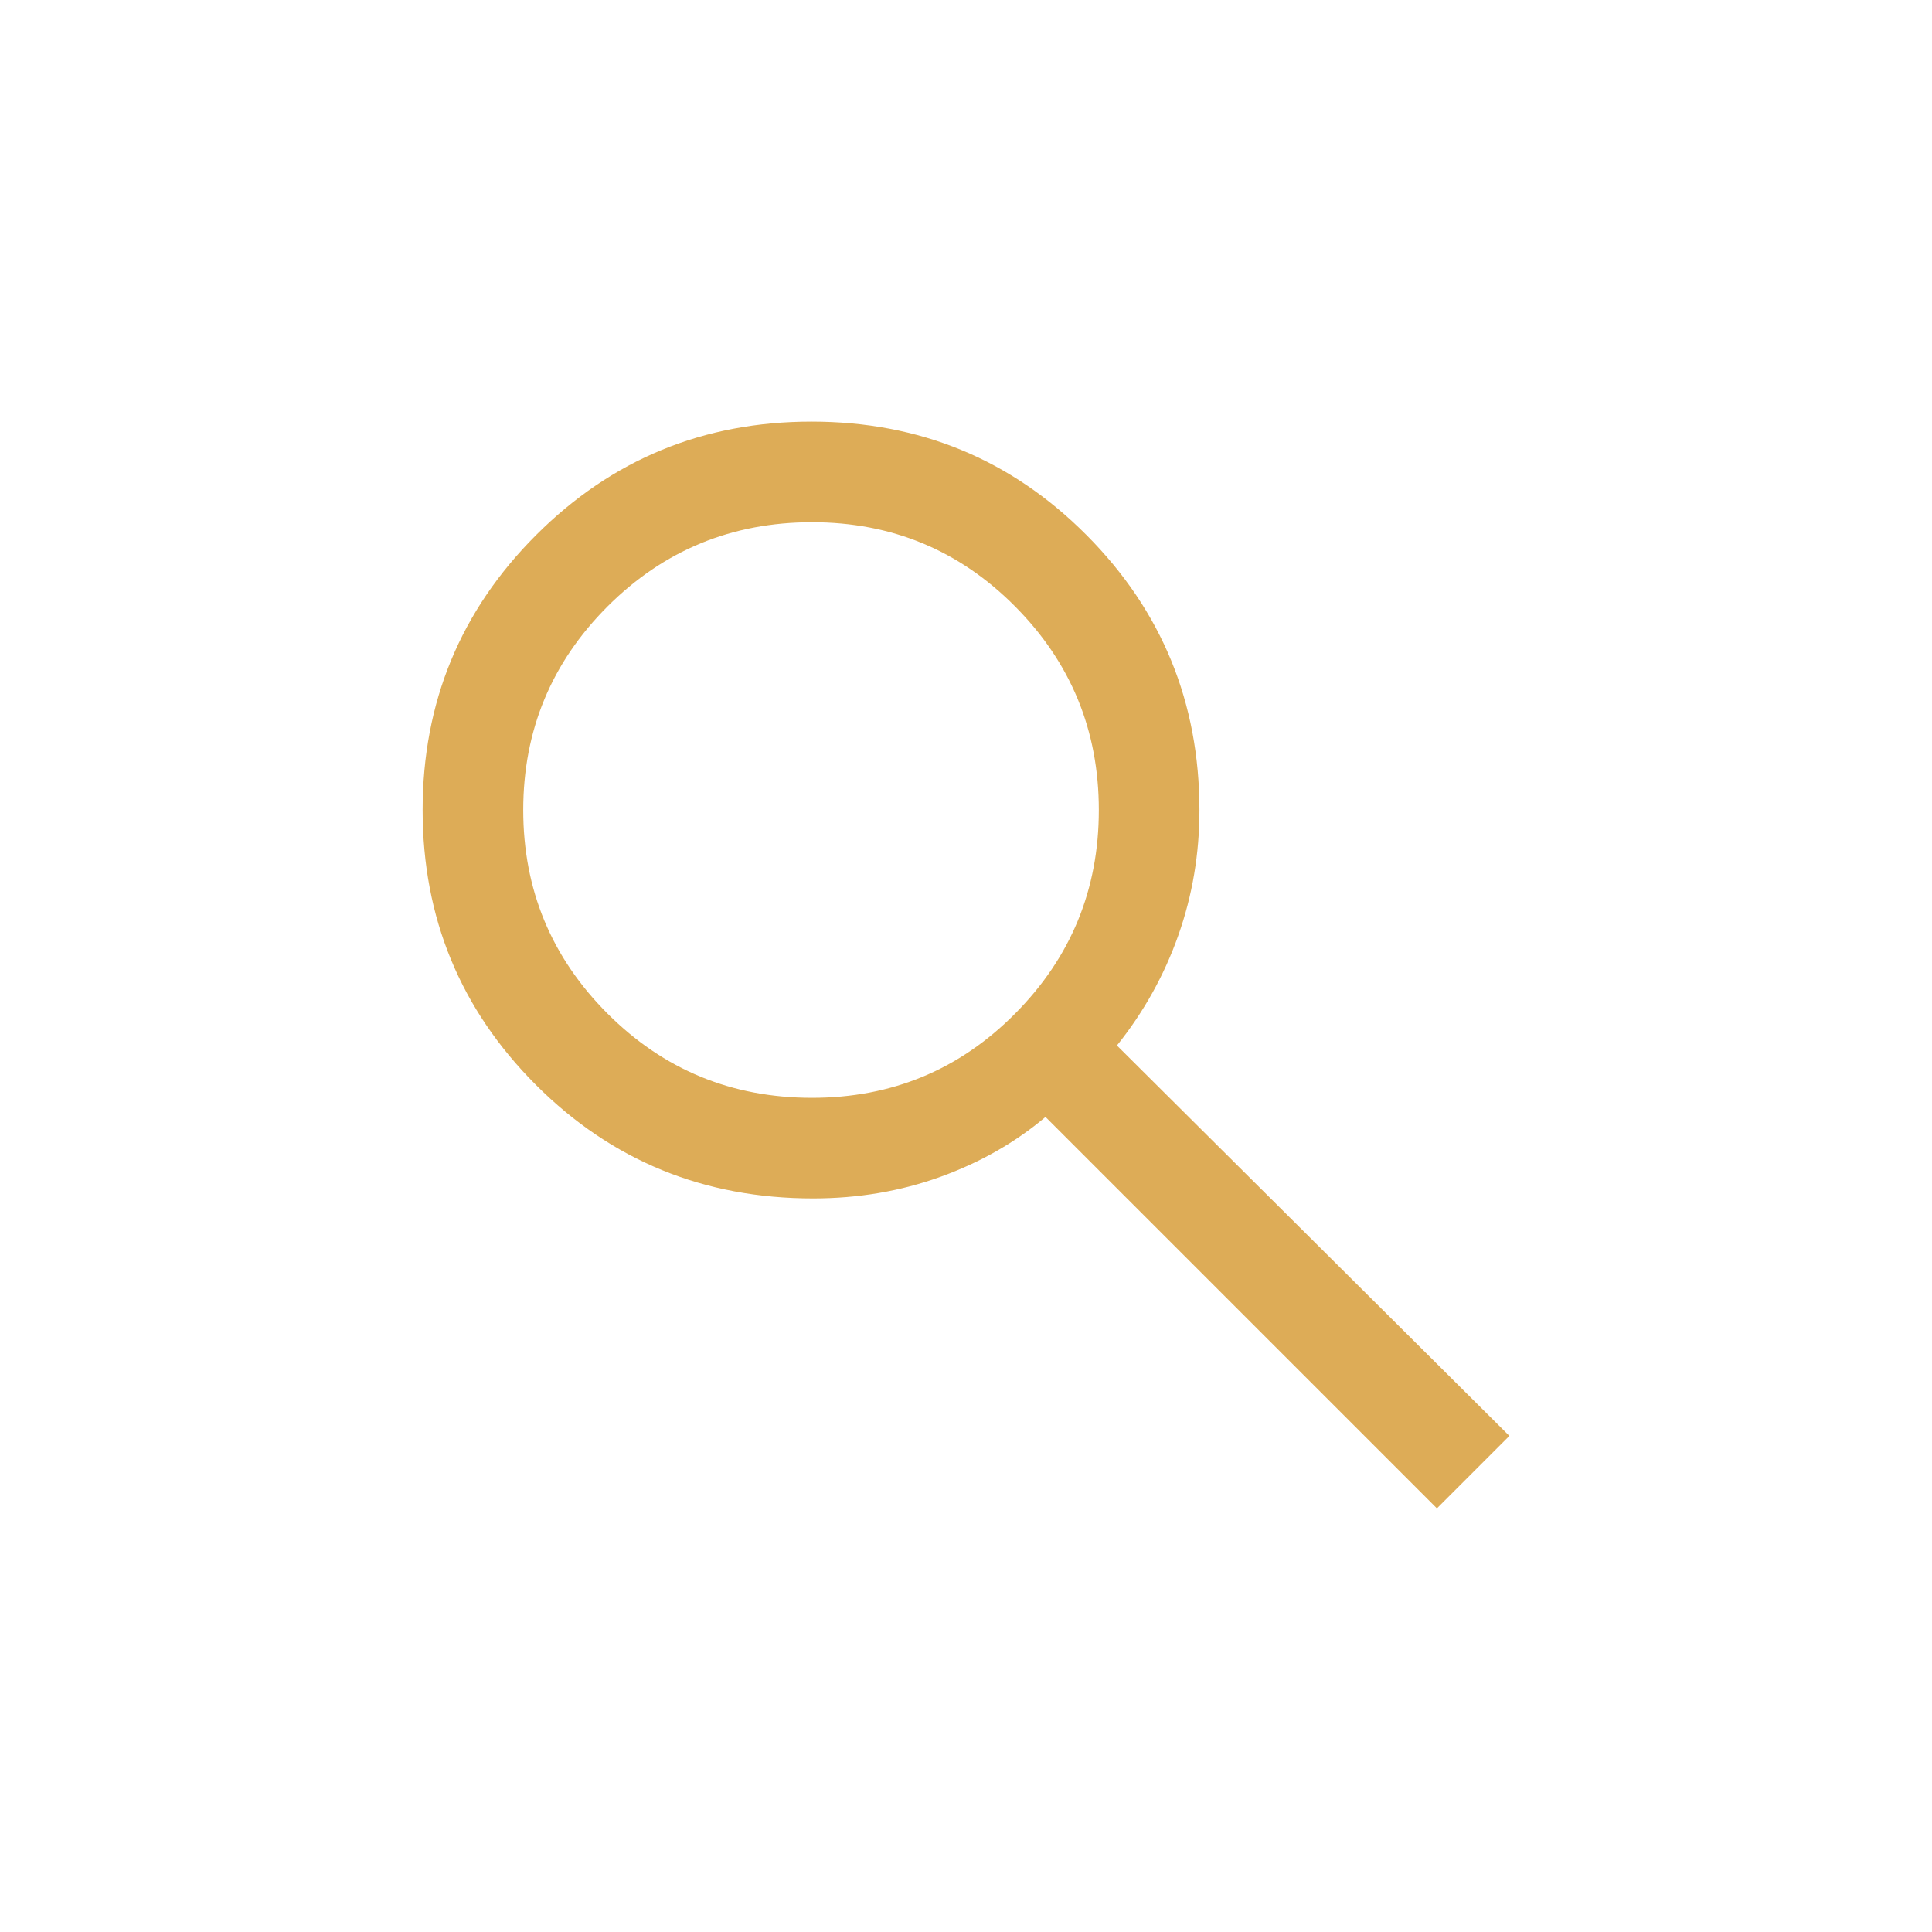 <svg width="40" height="40" viewBox="0 0 40 40" fill="none" xmlns="http://www.w3.org/2000/svg">
<mask id="mask0_10101_12184" style="mask-type:alpha" maskUnits="userSpaceOnUse" x="5" y="5" width="30" height="30">
<rect x="5" y="5" width="30" height="30" fill="#D9D9D9"/>
</mask>
<g mask="url(#mask0_10101_12184)">
<path d="M29.75 31.229L21.646 23.125C21.021 23.653 20.296 24.066 19.47 24.365C18.644 24.663 17.765 24.812 16.833 24.812C14.574 24.812 12.662 24.029 11.097 22.463C9.532 20.898 8.75 19 8.75 16.771C8.75 14.542 9.533 12.644 11.099 11.078C12.665 9.512 14.566 8.729 16.802 8.729C19.038 8.729 20.936 9.512 22.495 11.078C24.054 12.644 24.833 14.543 24.833 16.774C24.833 17.675 24.688 18.538 24.396 19.365C24.104 20.191 23.681 20.951 23.125 21.646L31.25 29.729L29.75 31.229ZM16.812 22.729C18.462 22.729 19.864 22.148 21.018 20.984C22.173 19.821 22.75 18.417 22.75 16.771C22.75 15.125 22.173 13.72 21.018 12.557C19.864 11.394 18.462 10.812 16.812 10.812C15.152 10.812 13.74 11.394 12.577 12.557C11.415 13.72 10.833 15.125 10.833 16.771C10.833 18.417 11.415 19.821 12.577 20.984C13.74 22.148 15.152 22.729 16.812 22.729Z" fill="#DDAC57"/>
</g>
</svg>
